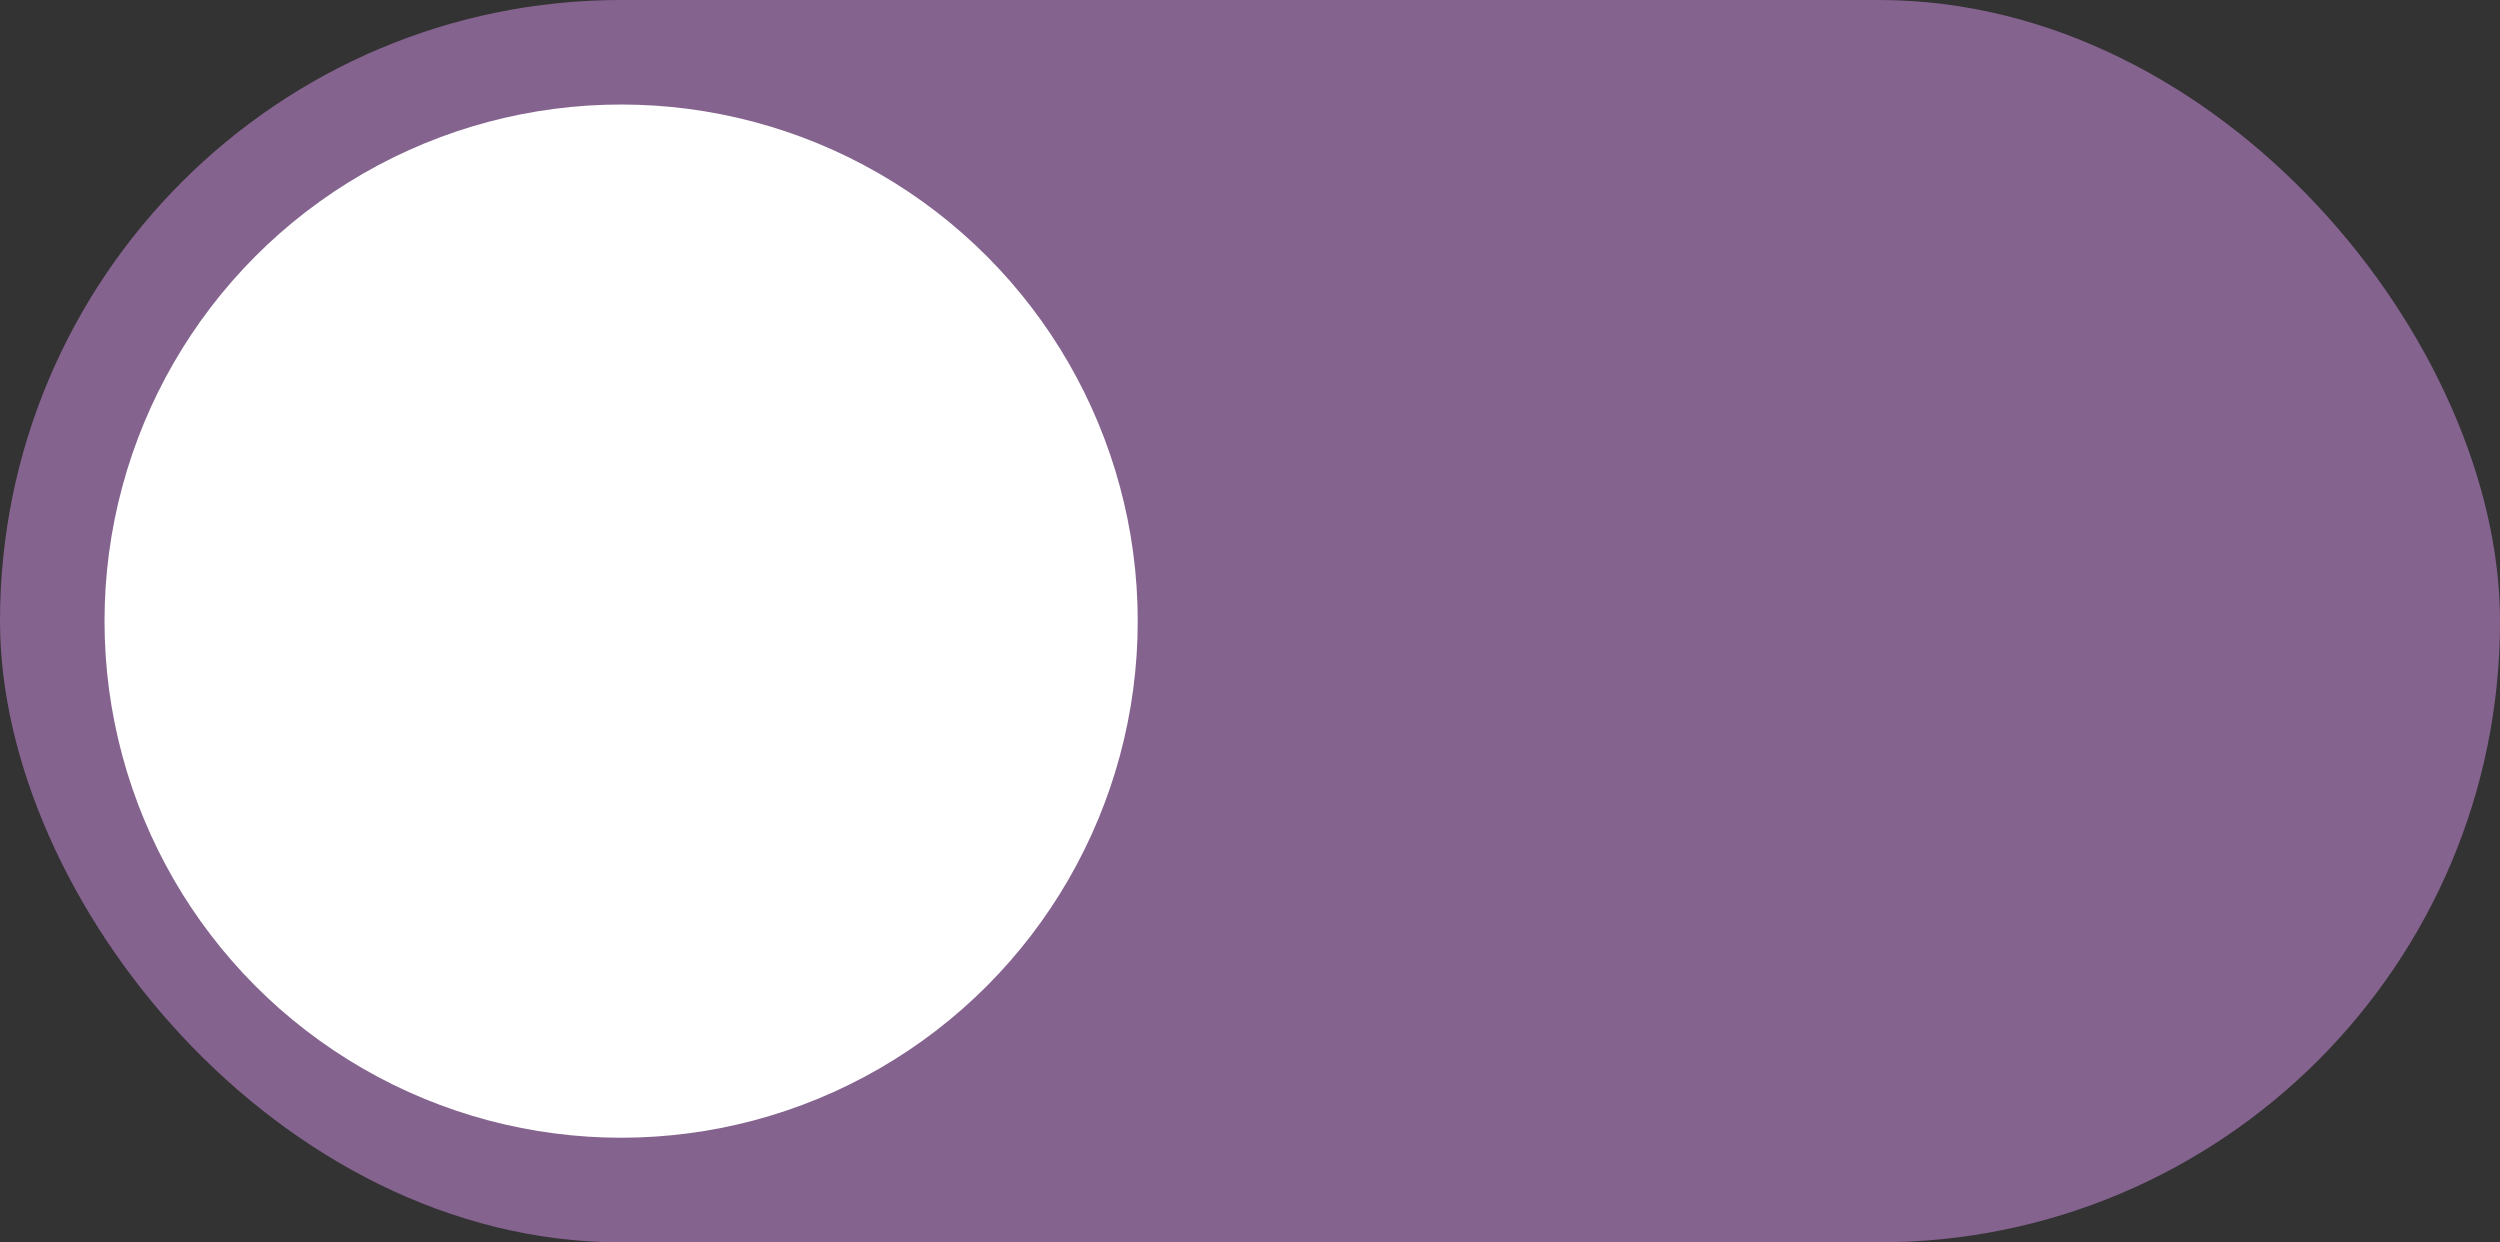 <?xml version="1.0" encoding="UTF-8"?>
<svg xmlns="http://www.w3.org/2000/svg" width="27.1" height="13.467" viewBox="0 0 27.1 13.467">
  <rect x="0" y="0" width="27.1" height="13.467" fill="#333333" stroke="none"/>
  <g id="Group_2349" data-name="Group 2349" transform="translate(-184 -517)">
    <rect id="Rectangle_560" data-name="Rectangle 560" width="27.1" height="13.467" rx="6.733" transform="translate(184 517)" fill="#85638f"></rect>
    <circle id="Ellipse_49" data-name="Ellipse 49" cx="5.6" cy="5.6" r="5.6" transform="translate(185.133 518.133)" fill="#fff"></circle>
  </g>
</svg>
